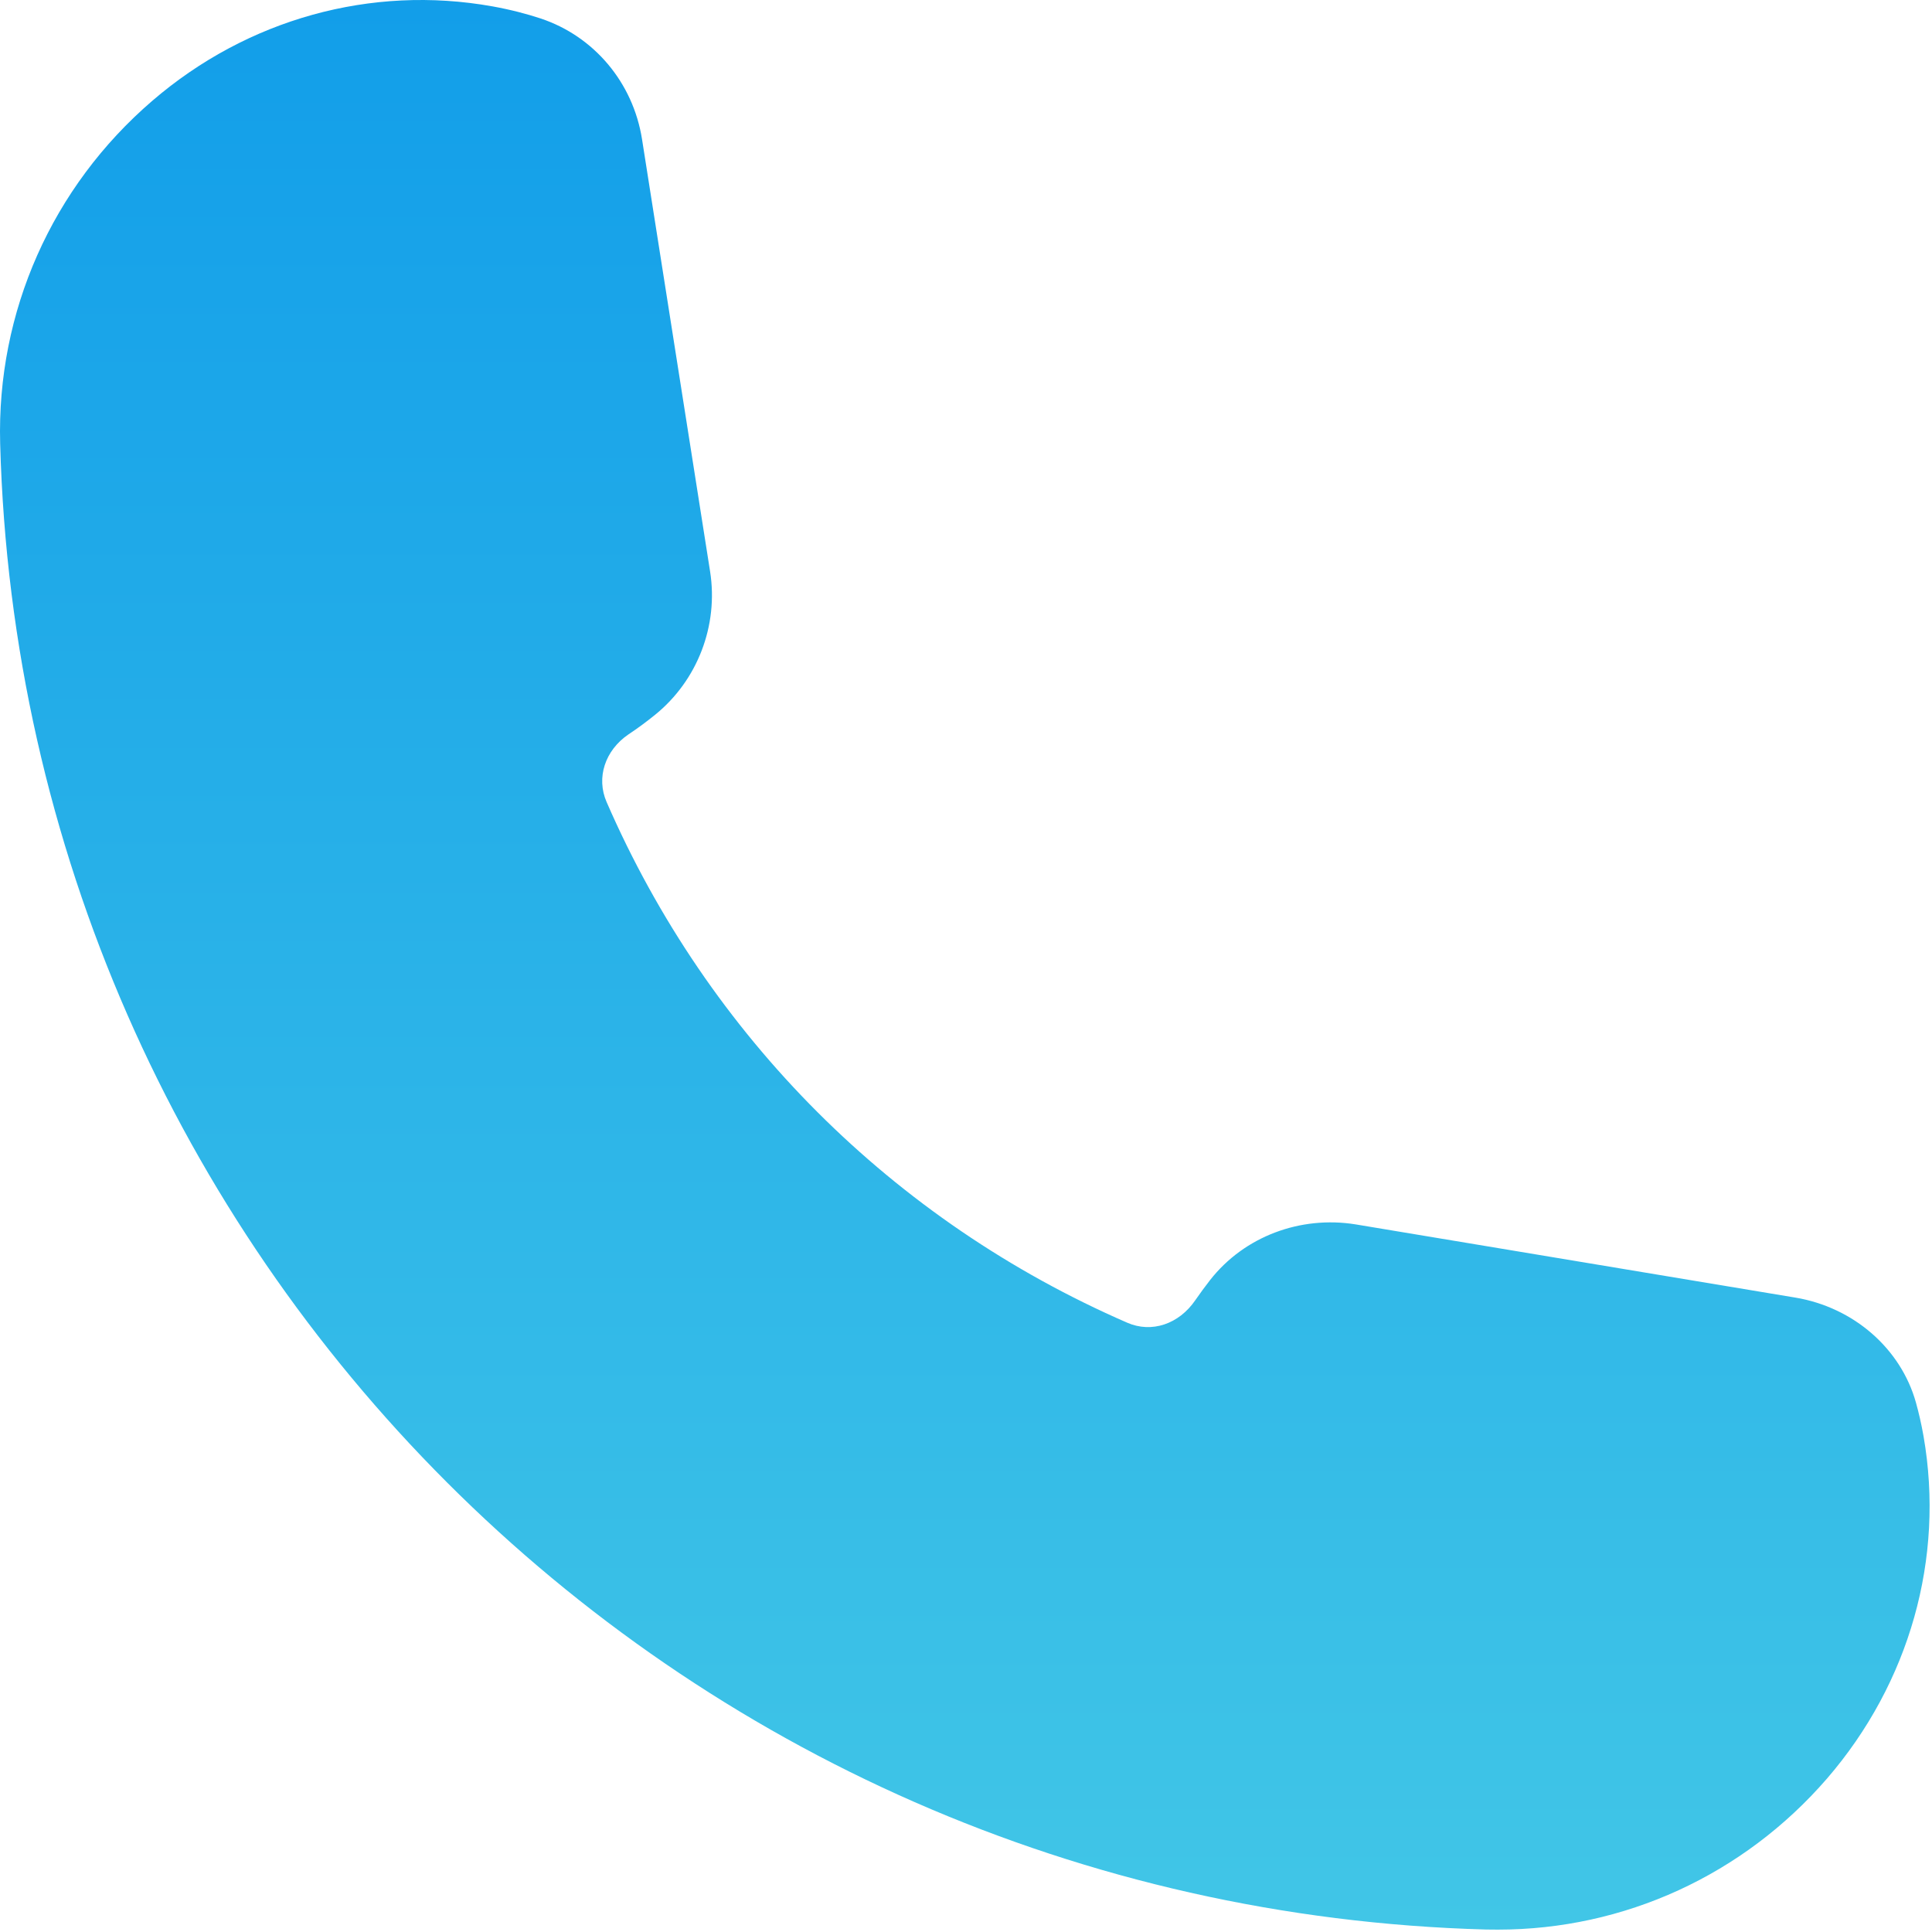 <?xml version="1.0" encoding="UTF-8"?> <svg xmlns="http://www.w3.org/2000/svg" width="451" height="451" viewBox="0 0 451 451" fill="none"> <path d="M426.504 415.167C407.016 437.69 379.159 450.446 349.666 450.446C348.741 450.446 347.816 450.445 346.892 450.422C157.509 445.277 5.135 292.901 0.038 103.544C-0.792 72.794 12.153 43.656 35.529 23.551C57.744 4.419 86.668 -3.569 114.928 1.481C119.267 2.263 122.989 3.257 126.166 4.3C138.684 8.449 147.788 19.288 149.875 32.517L165.76 133.393C167.752 146.03 162.82 158.836 152.934 166.849C150.942 168.461 148.879 169.999 146.721 171.422C141.221 175.168 139.135 181.546 141.6 187.212C165.356 241.86 208.506 285.009 263.13 308.765C268.82 311.254 275.198 309.12 279.038 303.501C280.153 301.889 281.314 300.303 282.5 298.786C290.466 288.639 303.529 283.75 316.426 285.812L419.131 302.911C432.692 305.187 443.717 314.789 447.249 327.402C447.889 329.701 448.506 332.309 449.027 335.273C453.982 363.746 445.779 392.834 426.504 415.167Z" fill="url(#paint0_linear_463_17)"></path> <defs> <linearGradient id="paint0_linear_463_17" x1="225.22" y1="0" x2="225.22" y2="450.446" gradientUnits="userSpaceOnUse"> <stop stop-color="#129EE9"></stop> <stop offset="1" stop-color="#41C6E7"></stop> </linearGradient> </defs> </svg> 